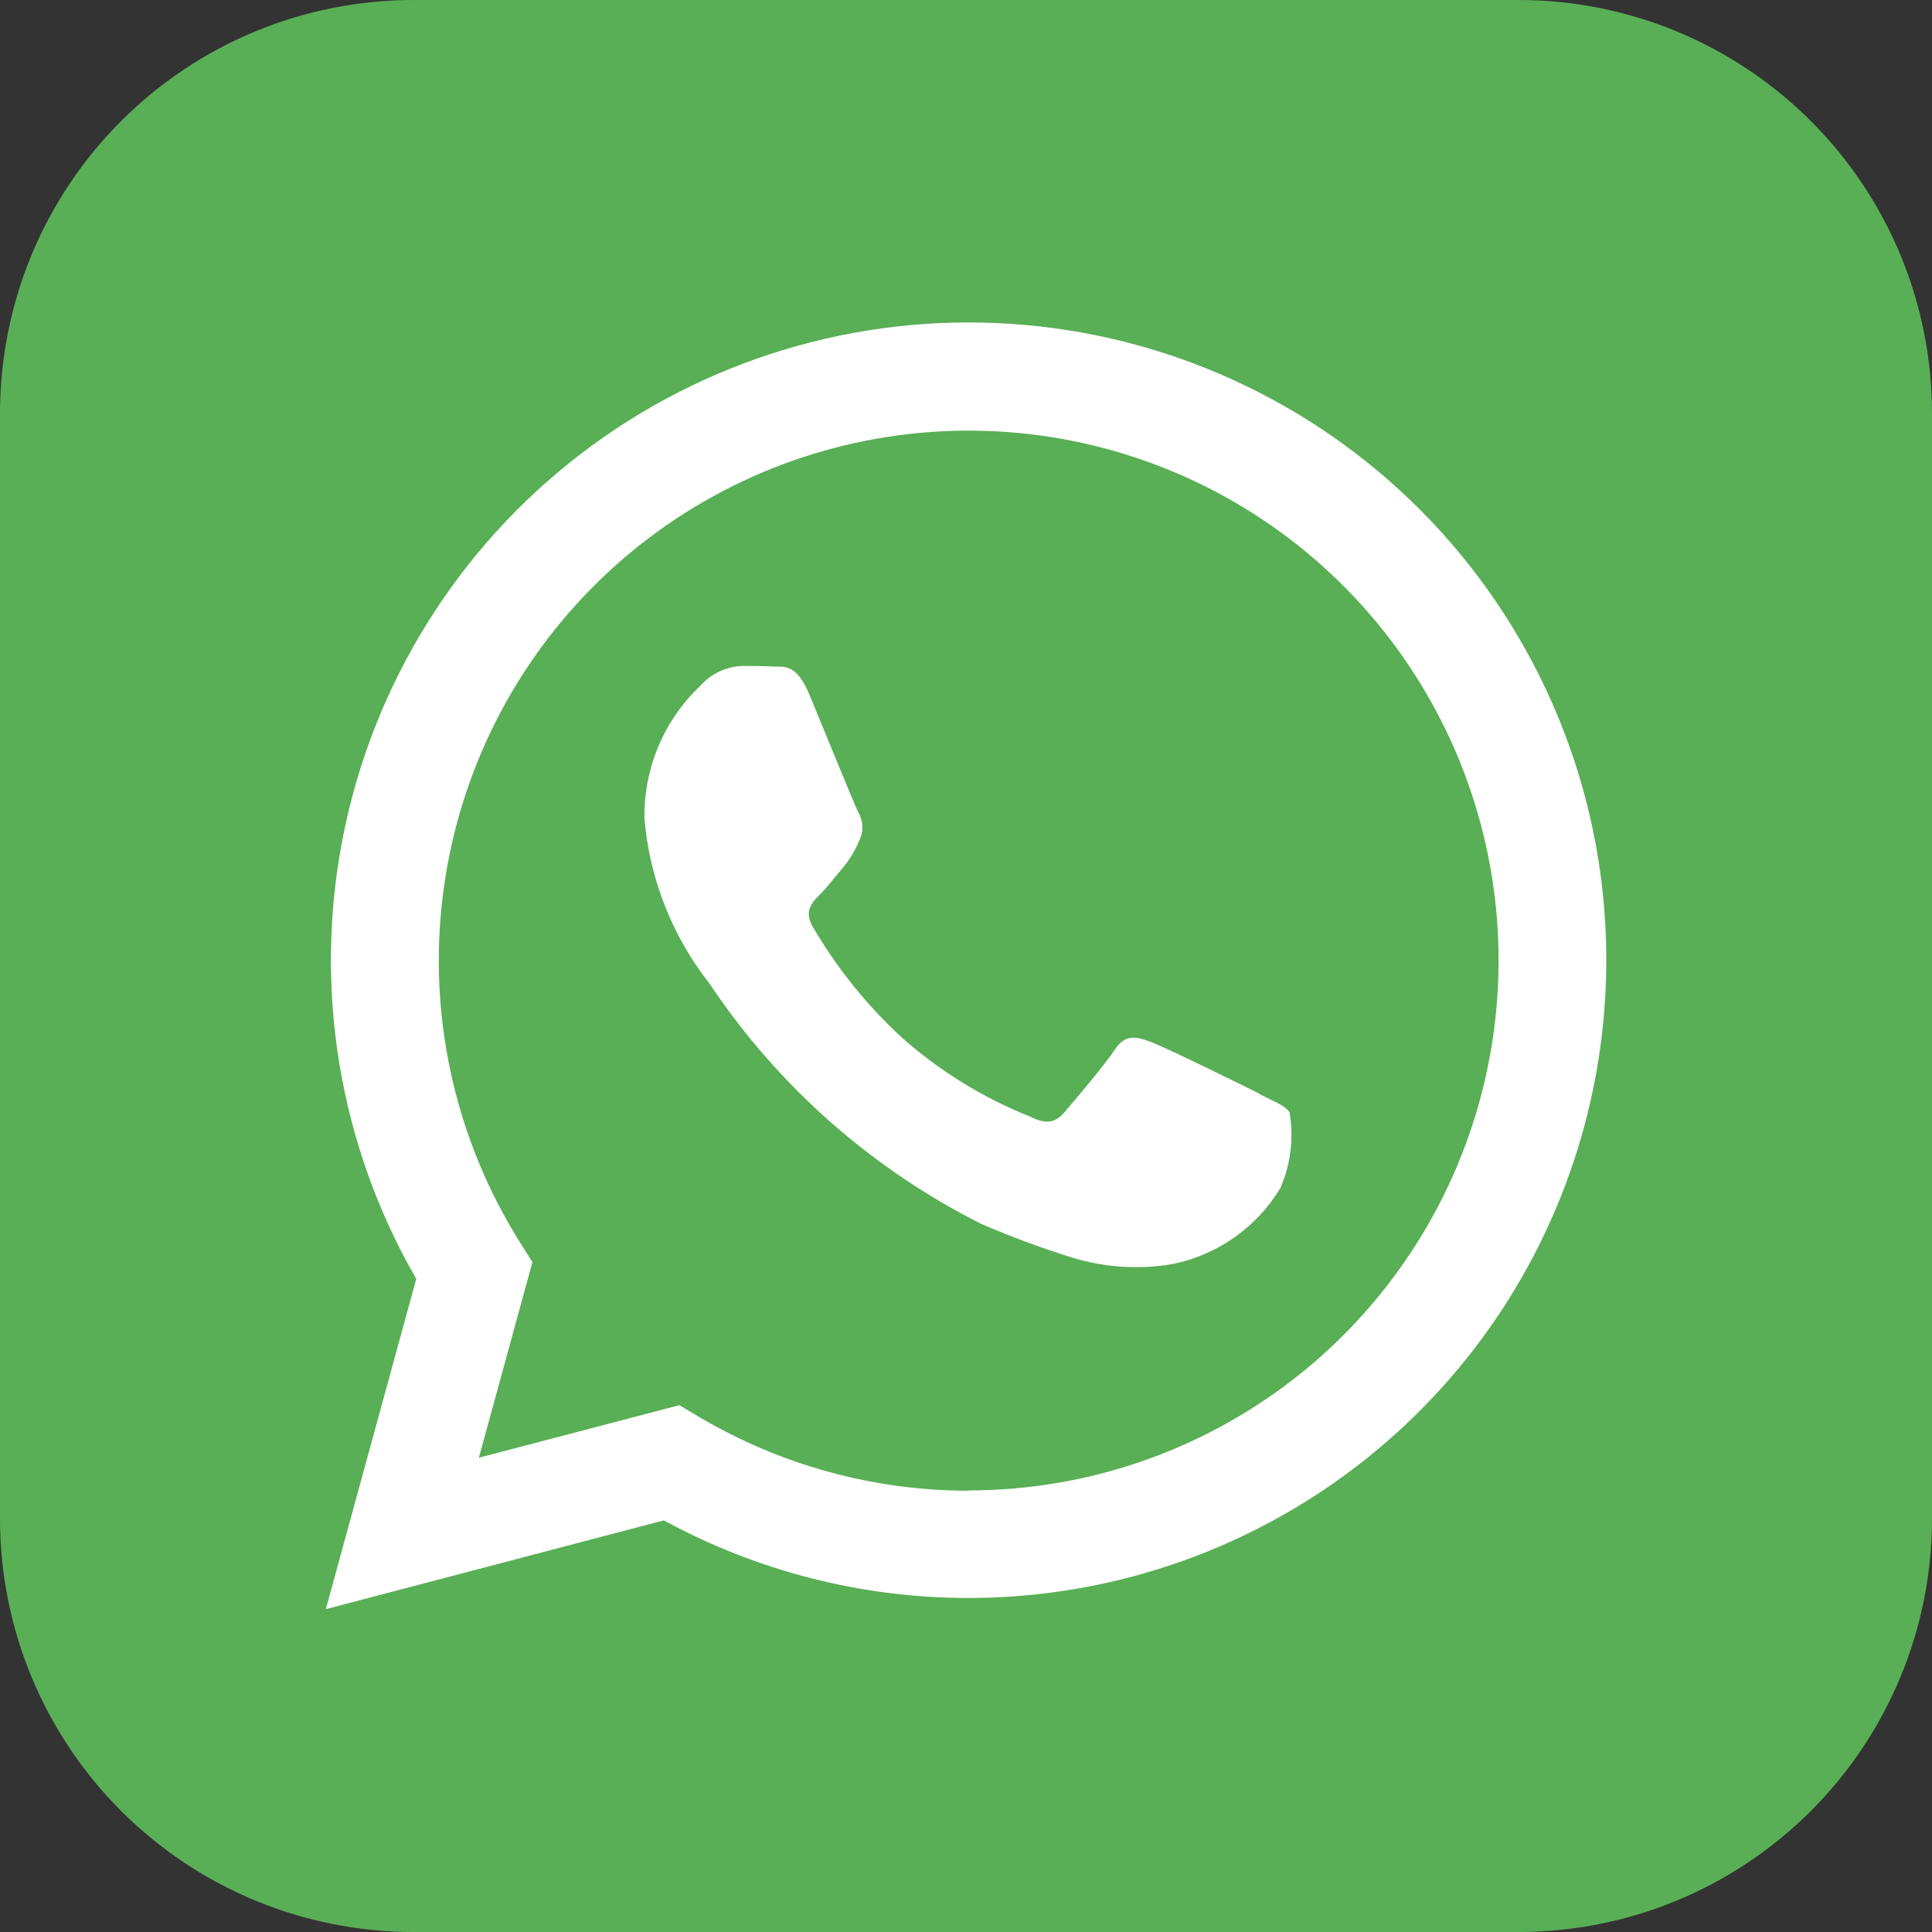 <svg width="37" height="37" viewBox="0 0 37 37" fill="none" xmlns="http://www.w3.org/2000/svg">
<rect x="0" y="0" width="37" height="37" fill="#333333" stroke="none"/>
<path d="M29.084 37H7.917C5.817 37 3.804 36.166 2.319 34.681C0.834 33.196 6.3177e-08 31.183 6.3177e-08 29.083V7.917C-0 6.877 0.205 5.848 0.602 4.887C1 3.927 1.583 3.054 2.319 2.319C3.054 1.583 3.927 1 4.887 0.602C5.848 0.205 6.877 -0 7.917 6.3177e-08H29.084C31.183 0 33.197 0.834 34.681 2.319C36.166 3.804 37 5.817 37 7.917V29.083C37 31.183 36.166 33.196 34.681 34.681C33.197 36.166 31.183 37 29.084 37Z" fill="#59AF55"/>
<path fill-rule="evenodd" clip-rule="evenodd" d="M24.119 20.945C23.814 20.792 22.314 20.054 22.034 19.952C21.754 19.85 21.551 19.799 21.348 20.105C21.145 20.411 20.56 21.098 20.382 21.305C20.204 21.512 20.026 21.534 19.721 21.381C18.822 21.023 17.991 20.51 17.268 19.867C16.6 19.251 16.027 18.539 15.568 17.754C15.39 17.449 15.549 17.283 15.702 17.131C15.839 16.994 16.007 16.775 16.16 16.597C16.284 16.442 16.385 16.271 16.46 16.088C16.501 16.004 16.52 15.911 16.515 15.818C16.511 15.725 16.483 15.634 16.435 15.554C16.359 15.401 15.749 13.9 15.495 13.289C15.247 12.694 14.995 12.775 14.809 12.765C14.623 12.755 14.427 12.754 14.224 12.754C14.069 12.758 13.917 12.794 13.777 12.86C13.637 12.926 13.512 13.02 13.41 13.136C13.065 13.463 12.792 13.858 12.608 14.296C12.424 14.734 12.334 15.206 12.342 15.681C12.441 16.832 12.874 17.929 13.588 18.837C14.897 20.798 16.693 22.385 18.8 23.443C19.368 23.688 19.948 23.902 20.539 24.086C21.161 24.275 21.819 24.317 22.46 24.207C22.885 24.12 23.287 23.947 23.641 23.697C23.996 23.447 24.294 23.127 24.519 22.756C24.719 22.3 24.78 21.796 24.697 21.305C24.621 21.178 24.418 21.105 24.113 20.949M18.546 28.549C16.728 28.548 14.944 28.058 13.38 27.131L13.01 26.911L9.171 27.917L10.196 24.172L9.955 23.788C8.759 21.882 8.231 19.633 8.453 17.395C8.675 15.156 9.634 13.054 11.18 11.42C12.726 9.786 14.772 8.712 16.995 8.367C19.218 8.022 21.493 8.426 23.462 9.514C25.43 10.603 26.982 12.315 27.872 14.381C28.762 16.447 28.94 18.75 28.378 20.929C27.816 23.107 26.547 25.037 24.768 26.416C22.99 27.794 20.805 28.542 18.555 28.543M27.192 9.758C25.098 7.661 22.313 6.397 19.356 6.202C16.399 6.006 13.472 6.892 11.12 8.695C8.768 10.498 7.152 13.095 6.573 16.001C5.994 18.907 6.491 21.925 7.972 24.492L6.24 30.817L12.713 29.117C14.503 30.092 16.509 30.603 18.548 30.603H18.553C20.968 30.602 23.328 29.885 25.336 28.543C27.343 27.201 28.908 25.294 29.832 23.063C30.756 20.832 30.999 18.378 30.529 16.009C30.058 13.641 28.896 11.465 27.19 9.756" fill="white"/>
</svg>
